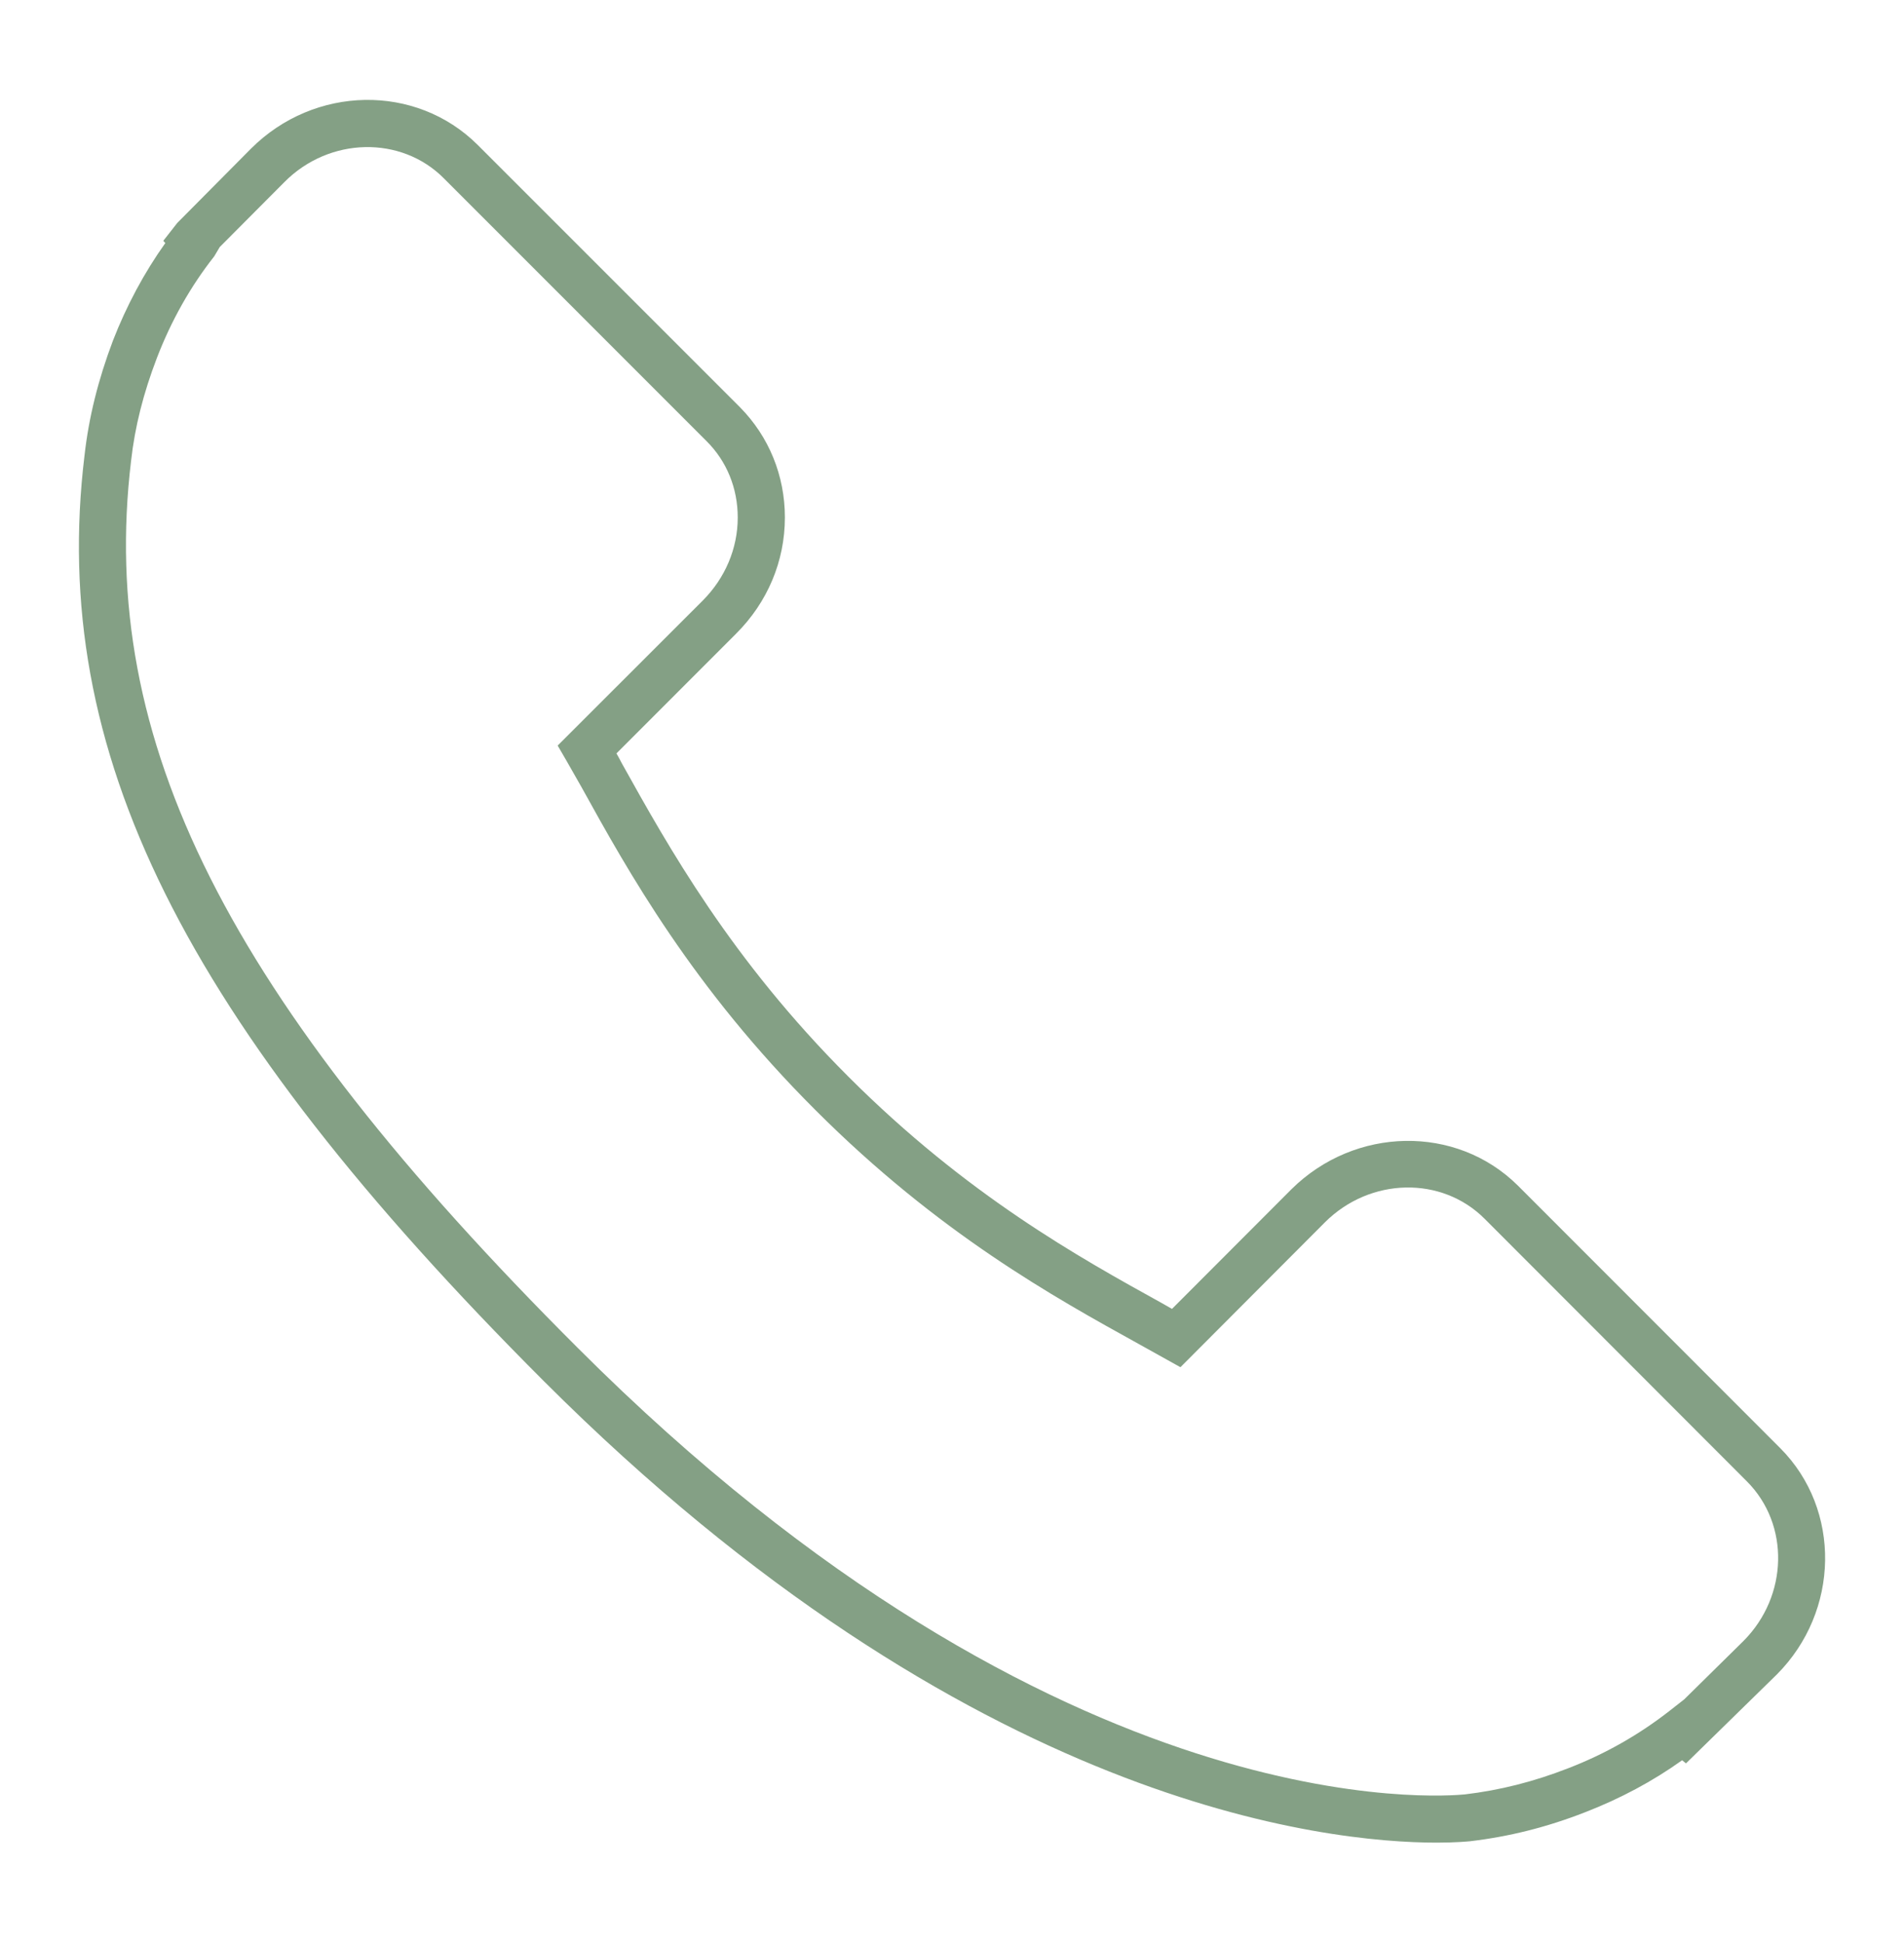 <?xml version="1.0" encoding="utf-8"?>
<!-- Generator: Adobe Illustrator 16.0.0, SVG Export Plug-In . SVG Version: 6.00 Build 0)  -->
<!DOCTYPE svg PUBLIC "-//W3C//DTD SVG 1.1//EN" "http://www.w3.org/Graphics/SVG/1.1/DTD/svg11.dtd">
<svg version="1.1" xmlns="http://www.w3.org/2000/svg" xmlns:xlink="http://www.w3.org/1999/xlink" x="0px" y="0px"
	 width="19.625px" height="20.022px" viewBox="0 0 19.625 20.022" enable-background="new 0 0 19.625 20.022" xml:space="preserve">
<g id="Capa_1">
</g>
<g id="Modo_de_aislamiento">
	<path fill="#84A085" d="M14.807,18.991c-1.119,0-4.812-0.37-9.201-4.756c-3.729-3.73-5.103-6.494-4.735-9.54
		c0.044-0.392,0.14-0.779,0.293-1.184c0.14-0.36,0.321-0.699,0.54-1.006L1.683,2.482l0.144-0.184l0.76-0.766
		c0.654-0.654,1.7-0.672,2.336-0.039l2.704,2.704C7.926,4.5,8.09,4.902,8.09,5.333c0,0.451-0.179,0.875-0.503,1.198L6.354,7.765
		C6.373,7.8,6.393,7.833,6.411,7.87c0.477,0.856,1.122,2.016,2.335,3.228c1.222,1.222,2.379,1.862,3.225,2.33l0.109,0.062
		l1.231-1.233c0.656-0.649,1.699-0.667,2.333-0.039l2.707,2.709c0.629,0.632,0.612,1.68-0.037,2.331l-0.936,0.916l-0.04-0.032
		c-0.302,0.216-0.638,0.396-1.003,0.537c-0.392,0.153-0.779,0.25-1.185,0.298C15.124,18.979,15.006,18.991,14.807,18.991
		 M2.265,2.546L2.208,2.642c-0.245,0.311-0.443,0.663-0.59,1.045C1.478,4.052,1.39,4.399,1.351,4.75
		c-0.345,2.882,0.986,5.529,4.602,9.14c4.988,4.992,8.962,4.62,9.144,4.604c0.363-0.043,0.711-0.131,1.065-0.269
		c0.385-0.148,0.733-0.348,1.041-0.588l0.157-0.123l0.611-0.602c0.461-0.463,0.478-1.2,0.035-1.644l-2.704-2.707
		c-0.441-0.442-1.179-0.429-1.646,0.037l-1.489,1.493l-0.431-0.24c-0.87-0.481-2.062-1.14-3.332-2.411
		c-1.263-1.261-1.928-2.454-2.41-3.327C5.936,8.012,5.888,7.927,5.842,7.846L5.748,7.684l1.496-1.495
		c0.23-0.231,0.36-0.536,0.36-0.855c0-0.302-0.113-0.581-0.323-0.789L4.576,1.839C4.135,1.394,3.393,1.411,2.932,1.876L2.265,2.546z
		"/>
</g>
</svg>
